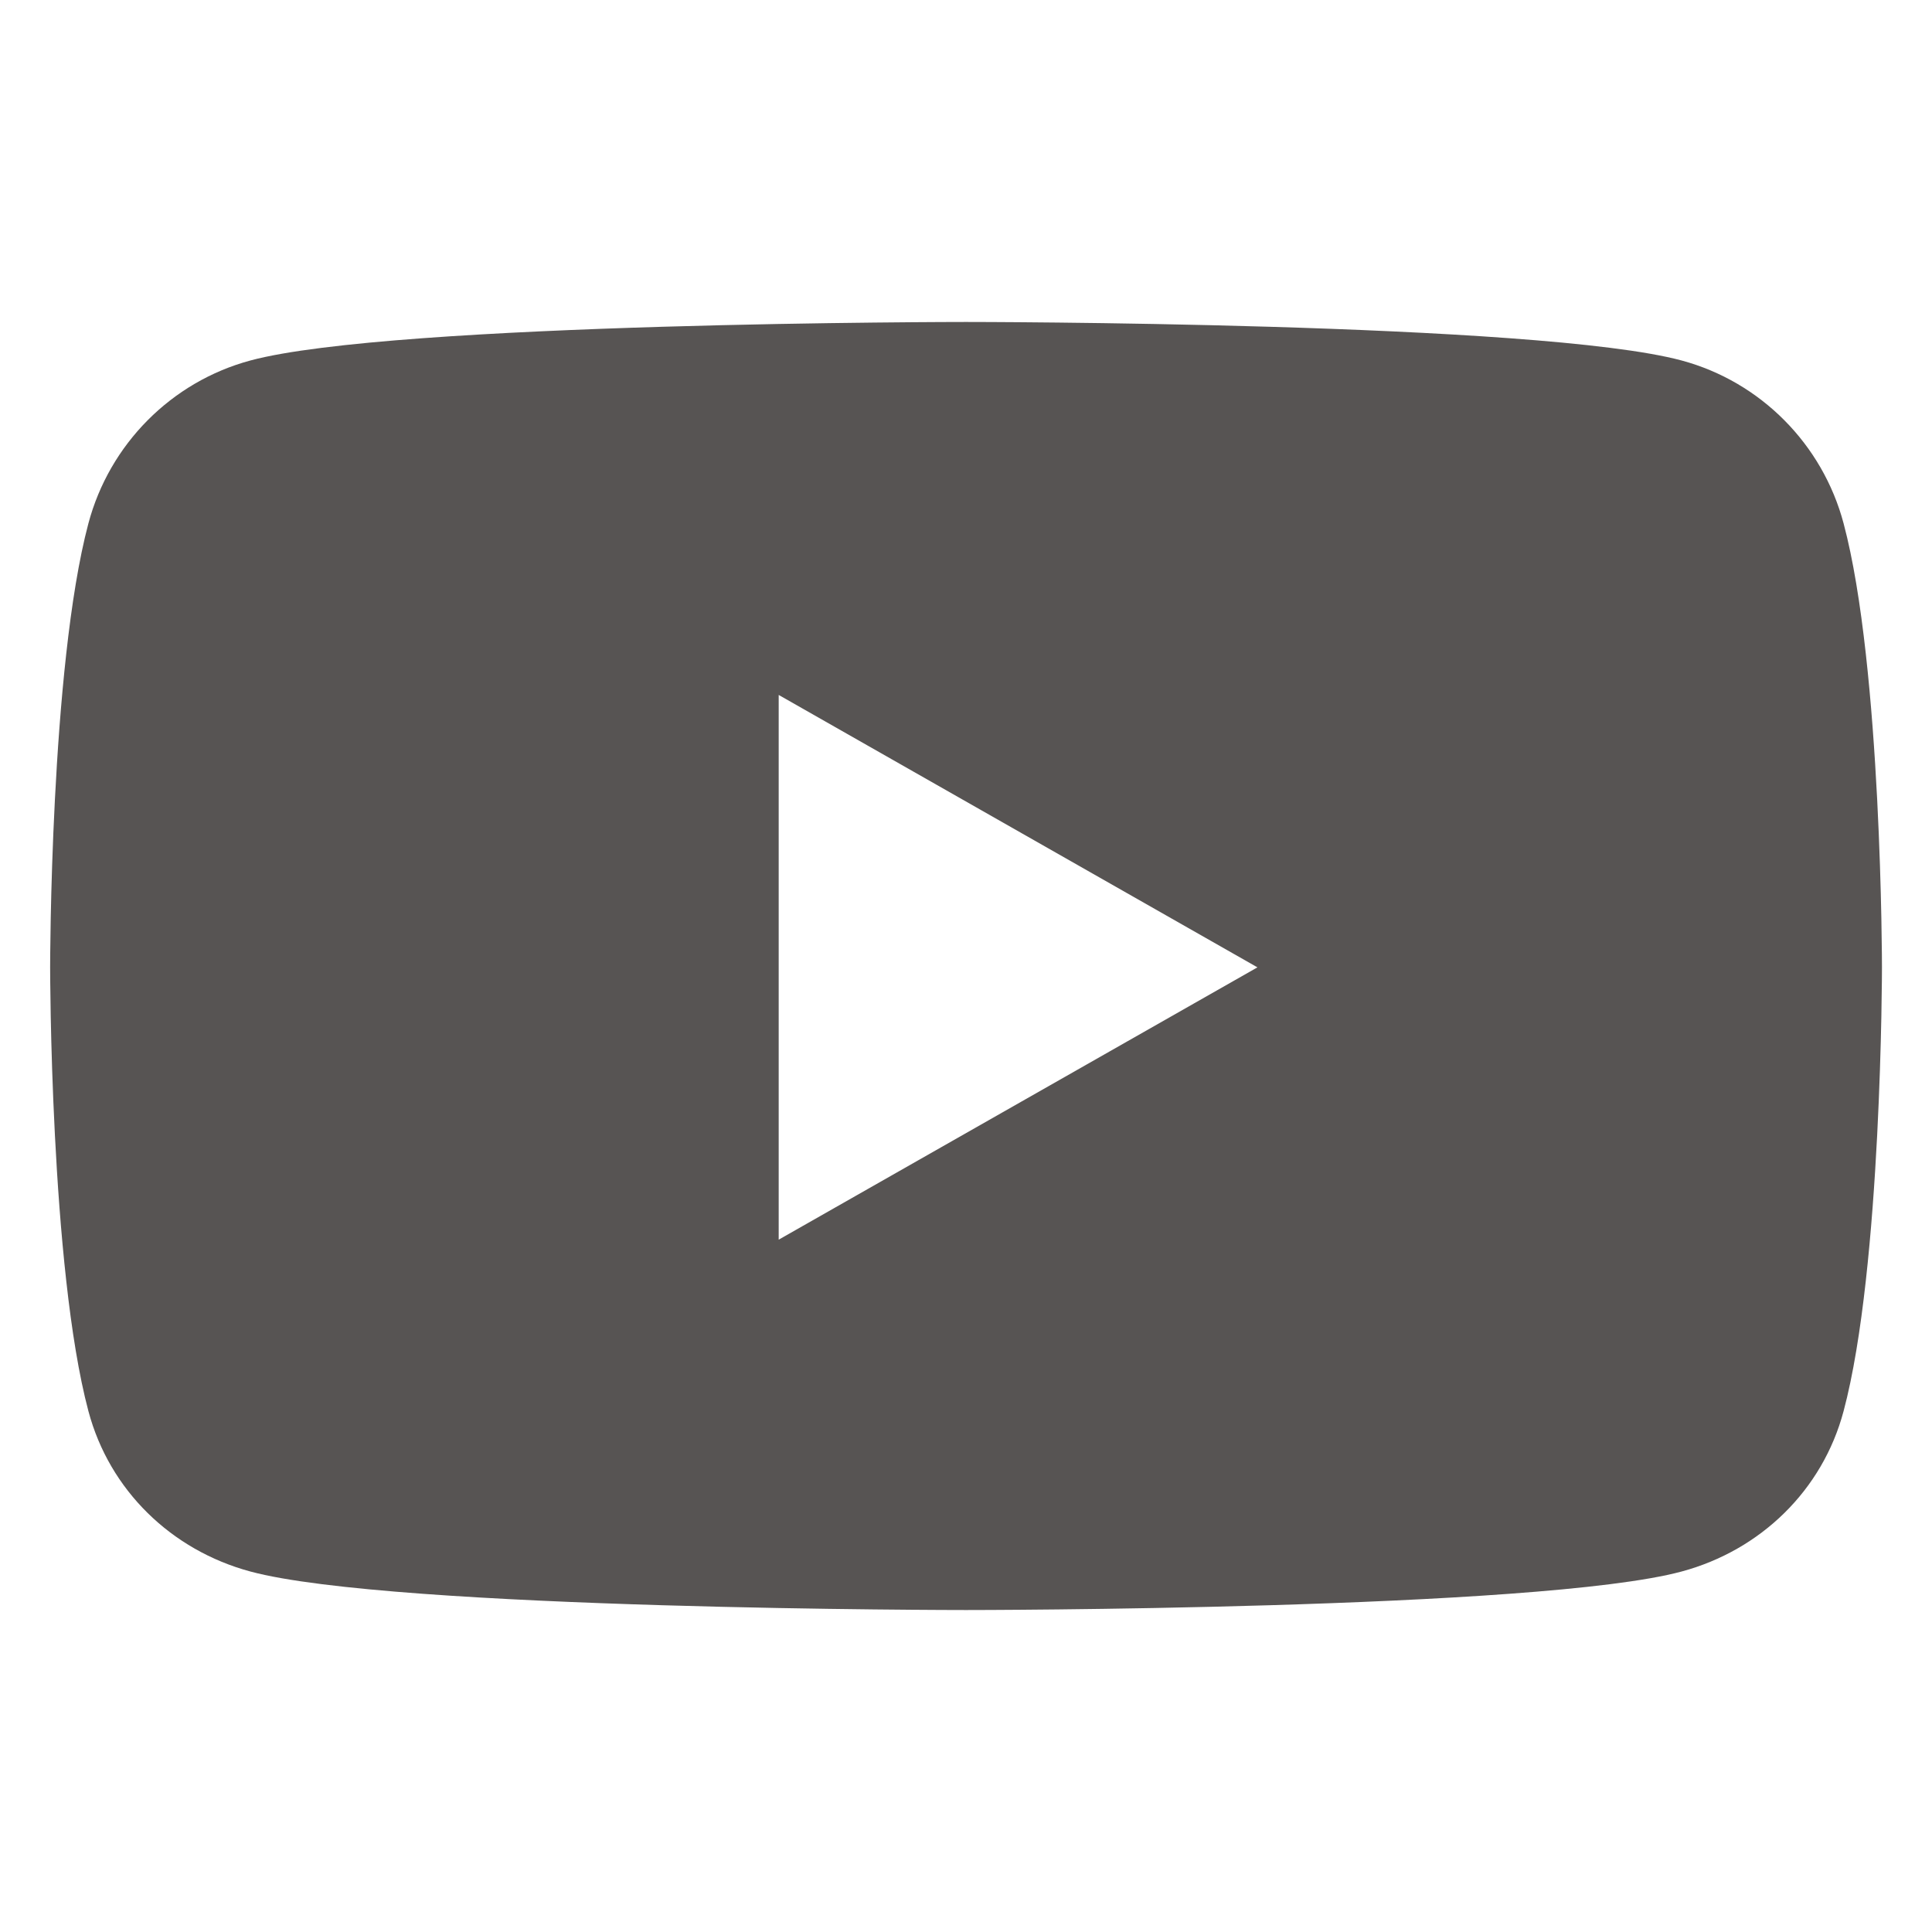 <?xml version="1.0" encoding="UTF-8"?><svg width="20" height="20" viewBox="0 0 20 20" fill="none" xmlns="http://www.w3.org/2000/svg">
<path d="M19.085 5.419C18.867 4.598 18.225 3.952 17.409 3.732C15.93 3.333 10 3.333 10 3.333C10 3.333 4.07 3.333 2.591 3.732C1.775 3.952 1.133 4.598 0.915 5.419C0.519 6.908 0.519 10.013 0.519 10.013C0.519 10.013 0.519 13.119 0.915 14.607C1.133 15.428 1.775 16.048 2.591 16.268C4.07 16.667 10 16.667 10 16.667C10 16.667 15.93 16.667 17.409 16.268C18.225 16.048 18.867 15.428 19.085 14.607C19.482 13.119 19.482 10.013 19.482 10.013C19.482 10.013 19.482 6.908 19.085 5.419ZM8.061 12.833V7.194L13.017 10.014L8.061 12.833Z" fill="#575453"/>
</svg>
